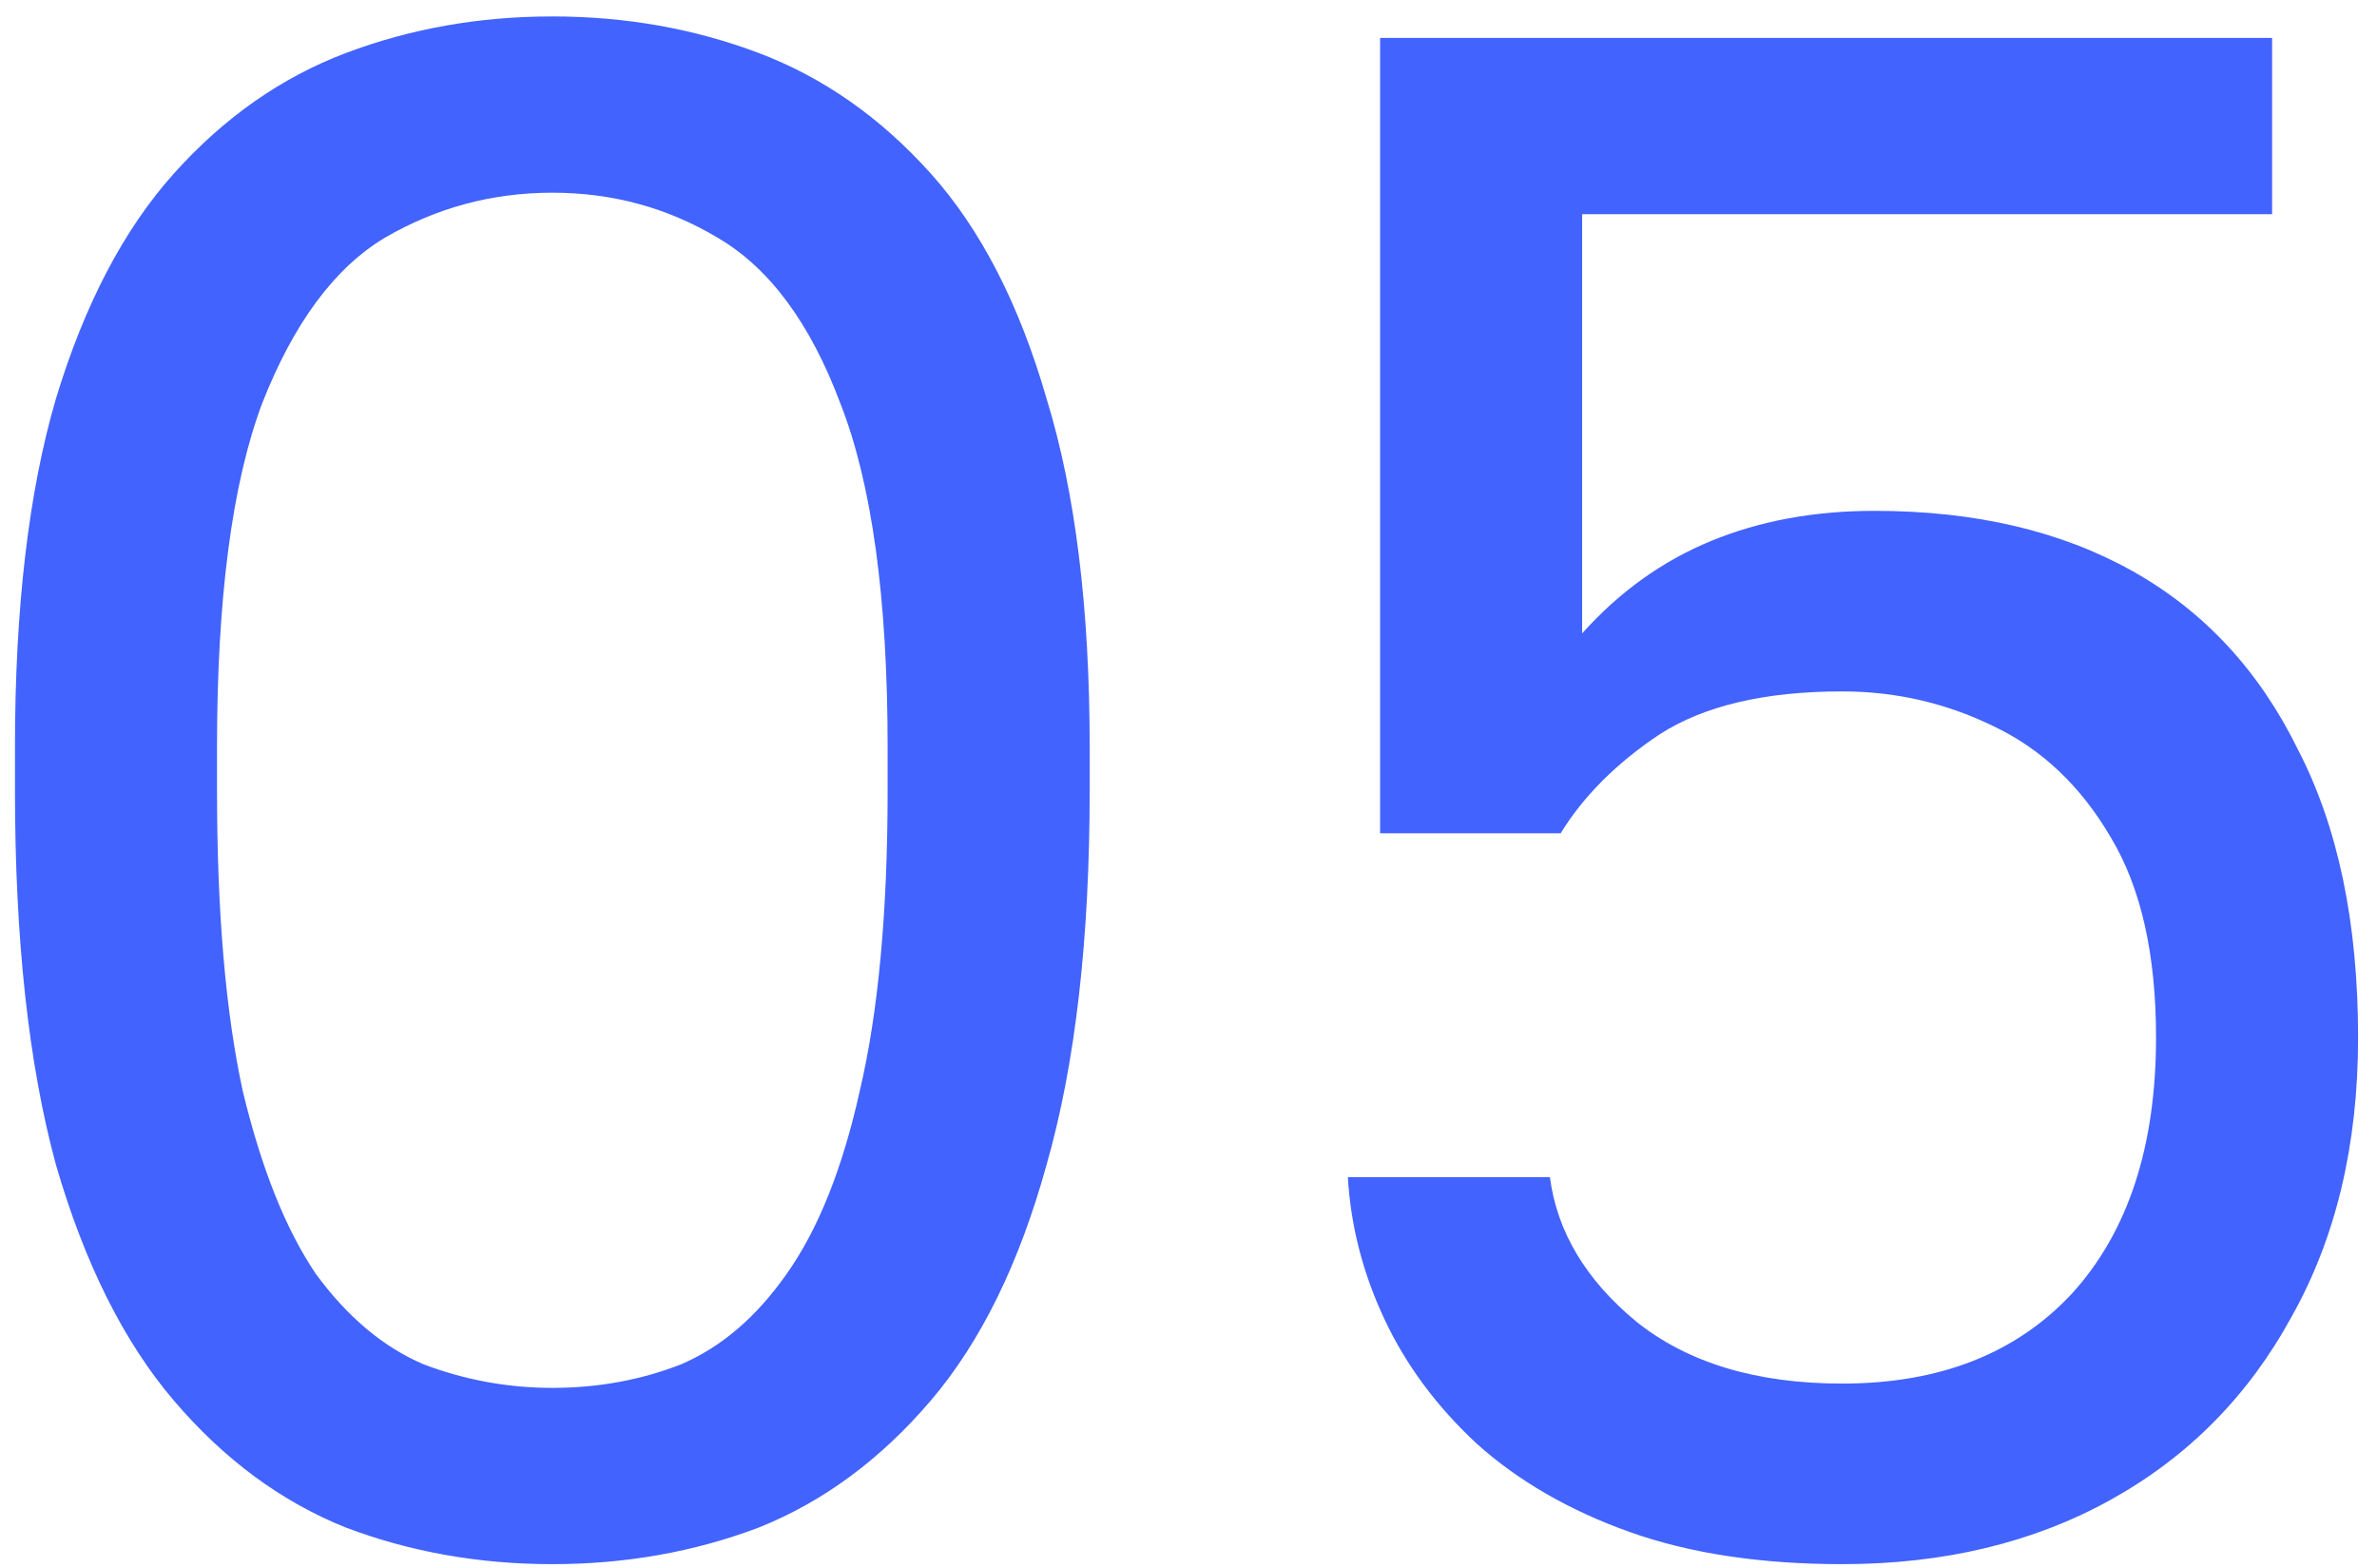 <?xml version="1.0" encoding="UTF-8"?> <svg xmlns="http://www.w3.org/2000/svg" width="94" height="62" viewBox="0 0 94 62" fill="none"> <path d="M21.842 61.85C18.952 61.85 16.232 61.368 13.682 60.405C11.132 59.385 8.865 57.713 6.882 55.39C4.898 53.067 3.34 49.95 2.207 46.04C1.13 42.073 0.592 37.143 0.592 31.25V29.55C0.592 24.053 1.13 19.463 2.207 15.78C3.34 12.04 4.898 9.065 6.882 6.855C8.865 4.645 11.132 3.058 13.682 2.095C16.232 1.132 18.952 0.65 21.842 0.65C24.732 0.65 27.452 1.132 30.002 2.095C32.552 3.058 34.818 4.645 36.802 6.855C38.785 9.065 40.315 12.04 41.392 15.78C42.525 19.463 43.092 24.053 43.092 29.55V31.25C43.092 37.143 42.525 42.073 41.392 46.04C40.315 49.95 38.785 53.067 36.802 55.39C34.818 57.713 32.552 59.385 30.002 60.405C27.452 61.368 24.732 61.85 21.842 61.85ZM21.842 54.88C23.655 54.88 25.355 54.568 26.942 53.945C28.528 53.265 29.917 52.075 31.107 50.375C32.353 48.618 33.317 46.21 33.997 43.15C34.733 40.033 35.102 36.067 35.102 31.25V29.55C35.102 23.657 34.478 19.123 33.232 15.95C32.042 12.777 30.427 10.595 28.387 9.405C26.403 8.215 24.222 7.62 21.842 7.62C19.462 7.62 17.252 8.215 15.212 9.405C13.228 10.595 11.613 12.777 10.367 15.95C9.177 19.123 8.582 23.657 8.582 29.55V31.25C8.582 36.067 8.922 40.033 9.602 43.15C10.338 46.21 11.302 48.618 12.492 50.375C13.738 52.075 15.155 53.265 16.742 53.945C18.385 54.568 20.085 54.88 21.842 54.88ZM72.852 61.85C69.622 61.85 66.817 61.425 64.437 60.575C62.057 59.725 60.045 58.563 58.402 57.09C56.815 55.617 55.597 53.973 54.747 52.16C53.897 50.347 53.415 48.477 53.302 46.55H61.292C61.575 48.703 62.708 50.602 64.692 52.245C66.732 53.888 69.452 54.71 72.852 54.71C76.705 54.71 79.737 53.52 81.947 51.14C84.157 48.703 85.262 45.332 85.262 41.025C85.262 37.738 84.667 35.103 83.477 33.12C82.287 31.08 80.728 29.607 78.802 28.7C76.932 27.793 74.948 27.34 72.852 27.34C69.792 27.34 67.383 27.907 65.627 29.04C63.927 30.173 62.623 31.477 61.717 32.95H54.577V1.5H89.852V8.47H62.567V25.045C64.04 23.402 65.74 22.183 67.667 21.39C69.593 20.597 71.747 20.2 74.127 20.2C78.093 20.2 81.493 20.993 84.327 22.58C87.16 24.167 89.342 26.518 90.872 29.635C92.458 32.695 93.252 36.492 93.252 41.025C93.252 45.275 92.373 48.958 90.617 52.075C88.917 55.192 86.537 57.6 83.477 59.3C80.417 61 76.875 61.85 72.852 61.85Z" fill="#4263FE"></path> </svg> 